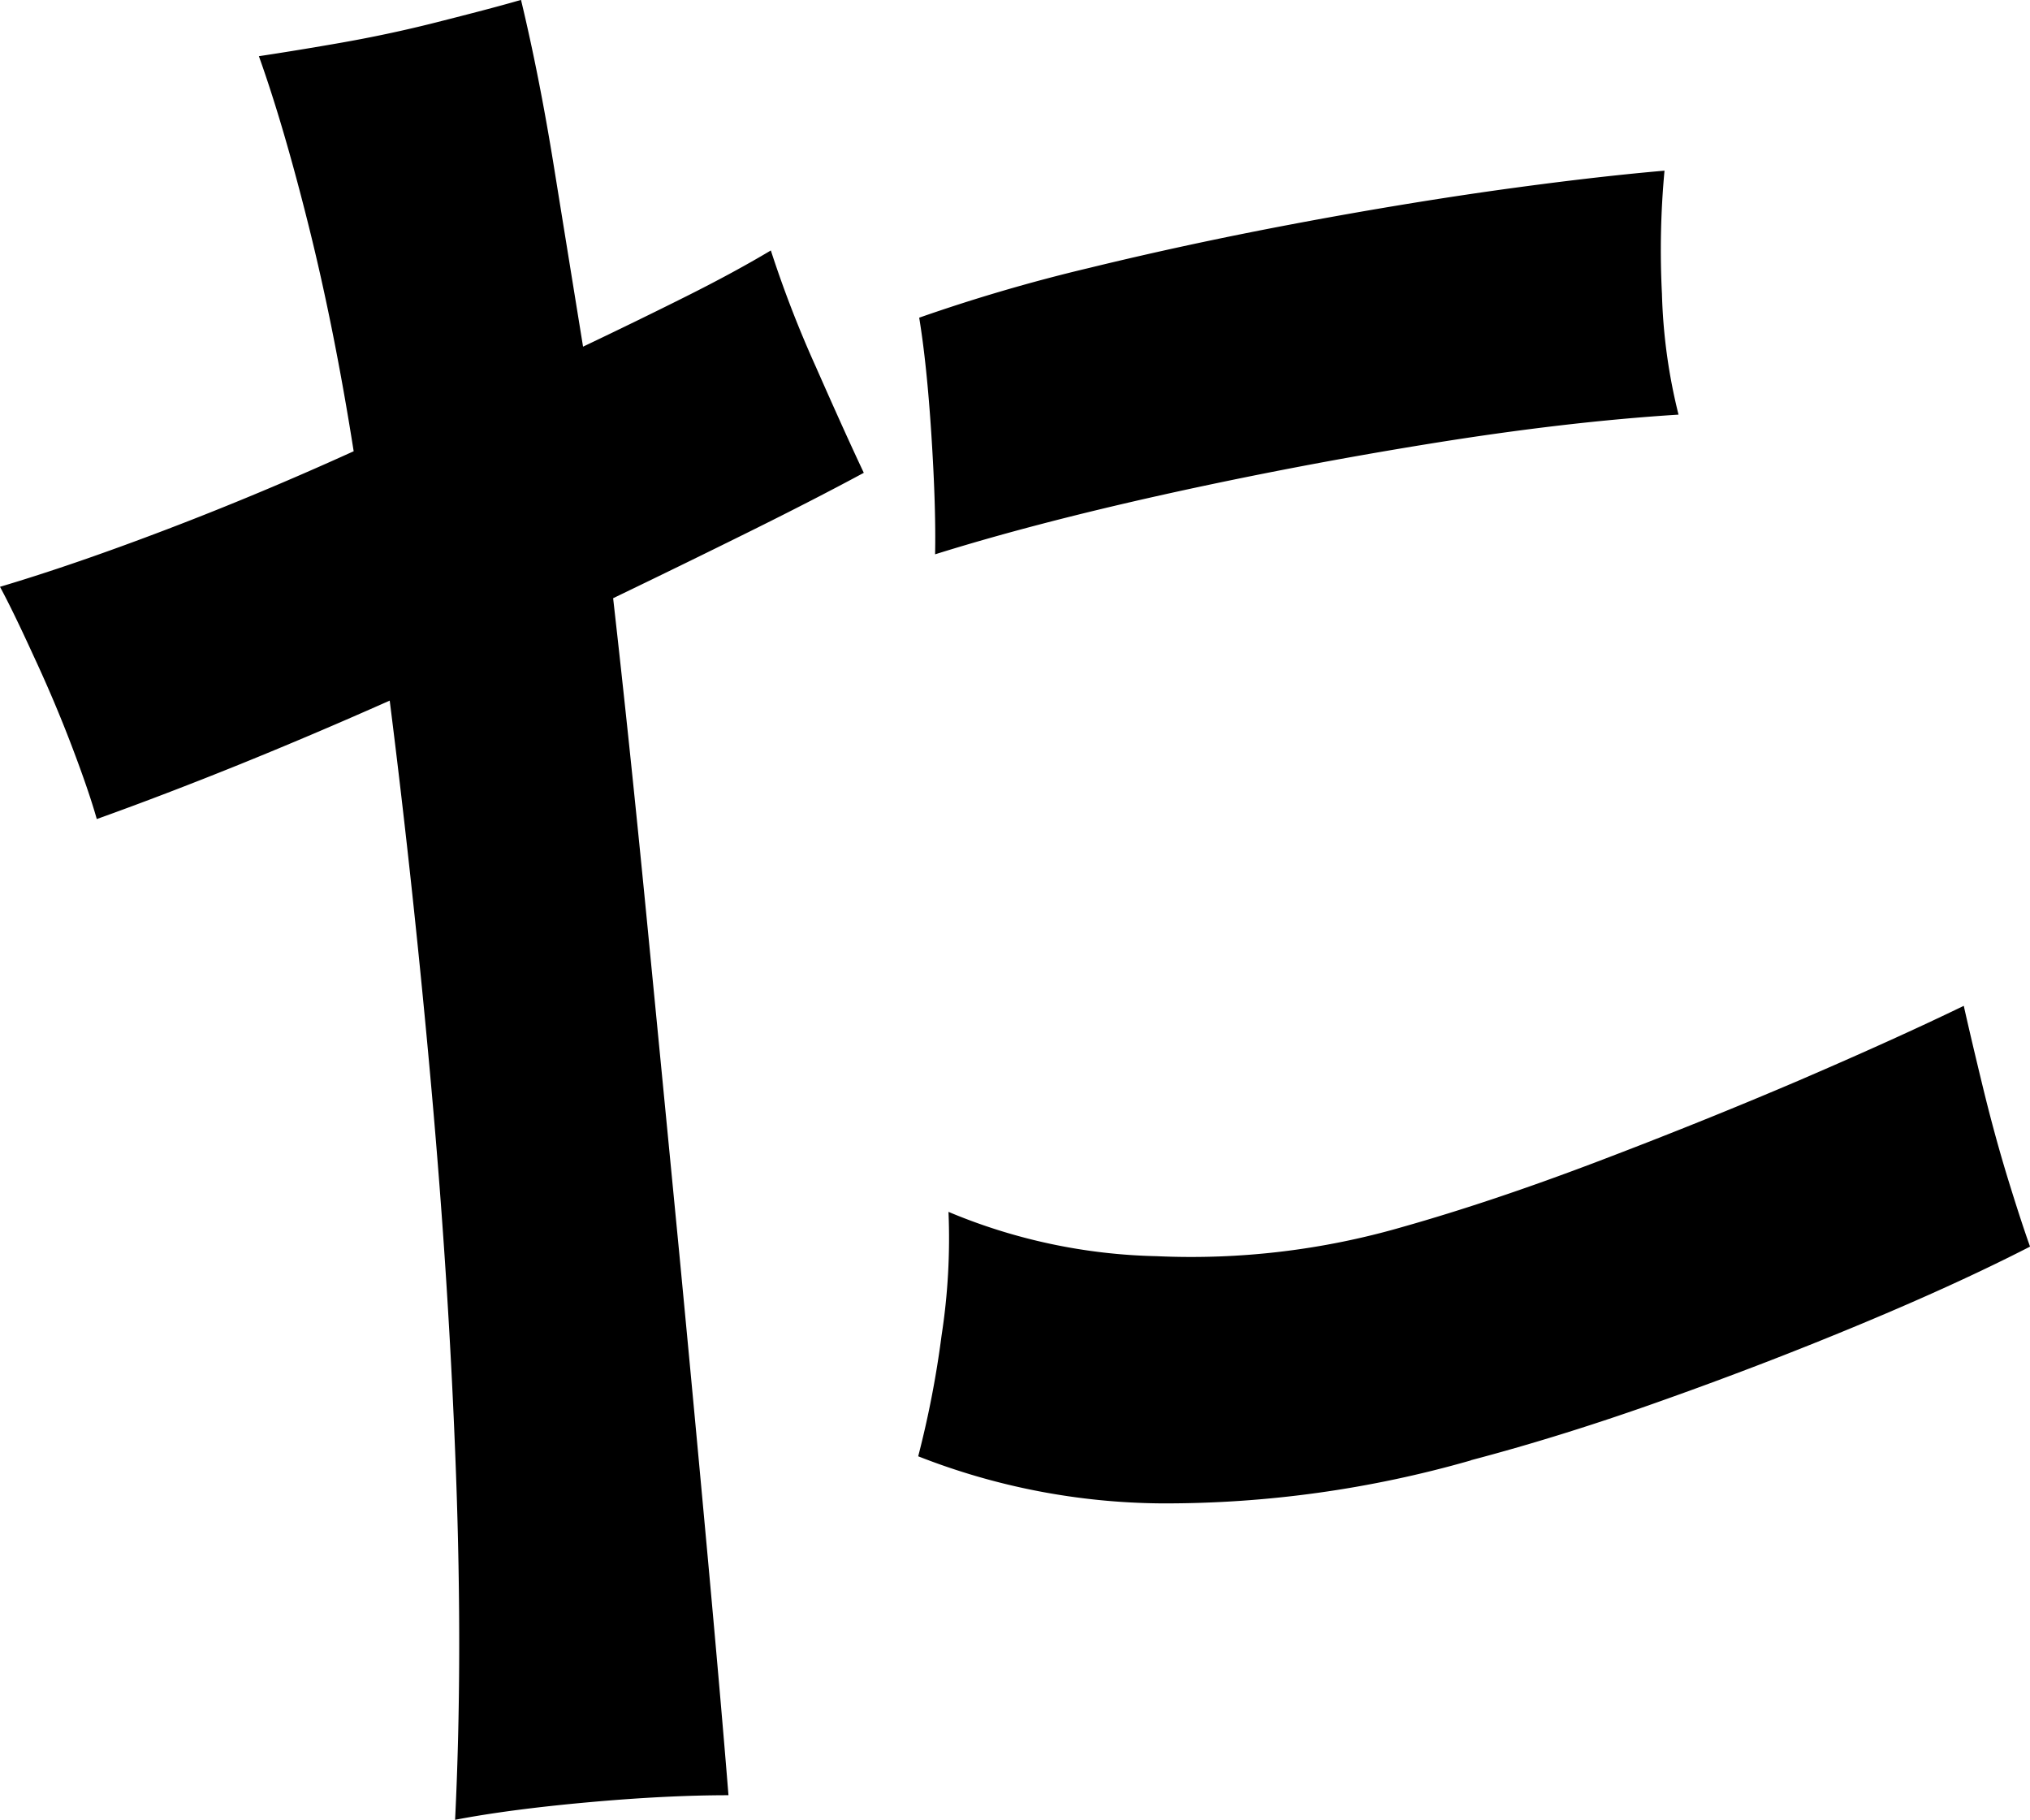 <svg xmlns="http://www.w3.org/2000/svg" width="38.807" height="34.783" viewBox="0 0 38.807 34.783">
  <path id="text_taiken01" d="M13.926,59.788q-1.189,0-2.692.136T8.7,60.258q.148-3.025.018-6.592t-.468-7.353q-.338-3.788-.8-7.447-2.97,1.32-5.6,2.264-.153-.542-.48-1.4T.642,38.012Q.251,37.156,0,36.691q1.421-.423,3.195-1.1T6.761,34.1q-.368-2.333-.854-4.283t-.958-3.268c.4-.06.911-.142,1.525-.249s1.238-.238,1.876-.4,1.174-.3,1.61-.427q.348,1.448.627,3.174t.559,3.454q1.05-.5,1.971-.961t1.619-.878a21.606,21.606,0,0,0,.859,2.221q.573,1.3.918,2.029-.926.5-2.171,1.117t-2.621,1.28q.315,2.777.634,6.04t.633,6.508q.31,3.245.556,5.941T13.926,59.788Zm14.193-6.4a21.188,21.188,0,0,1-5.909.822,12.969,12.969,0,0,1-4.657-.9A18.849,18.849,0,0,0,18,51a12.134,12.134,0,0,0,.132-2.362,10.855,10.855,0,0,0,3.979.847,14.5,14.5,0,0,0,4.706-.56q1.7-.481,3.7-1.24t3.862-1.554q1.86-.8,3.162-1.431.141.63.364,1.548t.475,1.742q.253.823.428,1.312-1.364.7-3.194,1.464T31.844,52.22Q29.9,52.916,28.119,53.385ZM32.088,33.4q-2.16.136-4.751.555t-5.09.973q-2.5.556-4.371,1.142.018-.9-.07-2.269t-.234-2.254a32.689,32.689,0,0,1,3.25-.951q1.855-.453,3.866-.833t3.869-.644q1.862-.261,3.263-.382a16.375,16.375,0,0,0-.049,2.354A10.66,10.66,0,0,0,32.088,33.4Z" transform="translate(0 -25.475)"/>
</svg>
